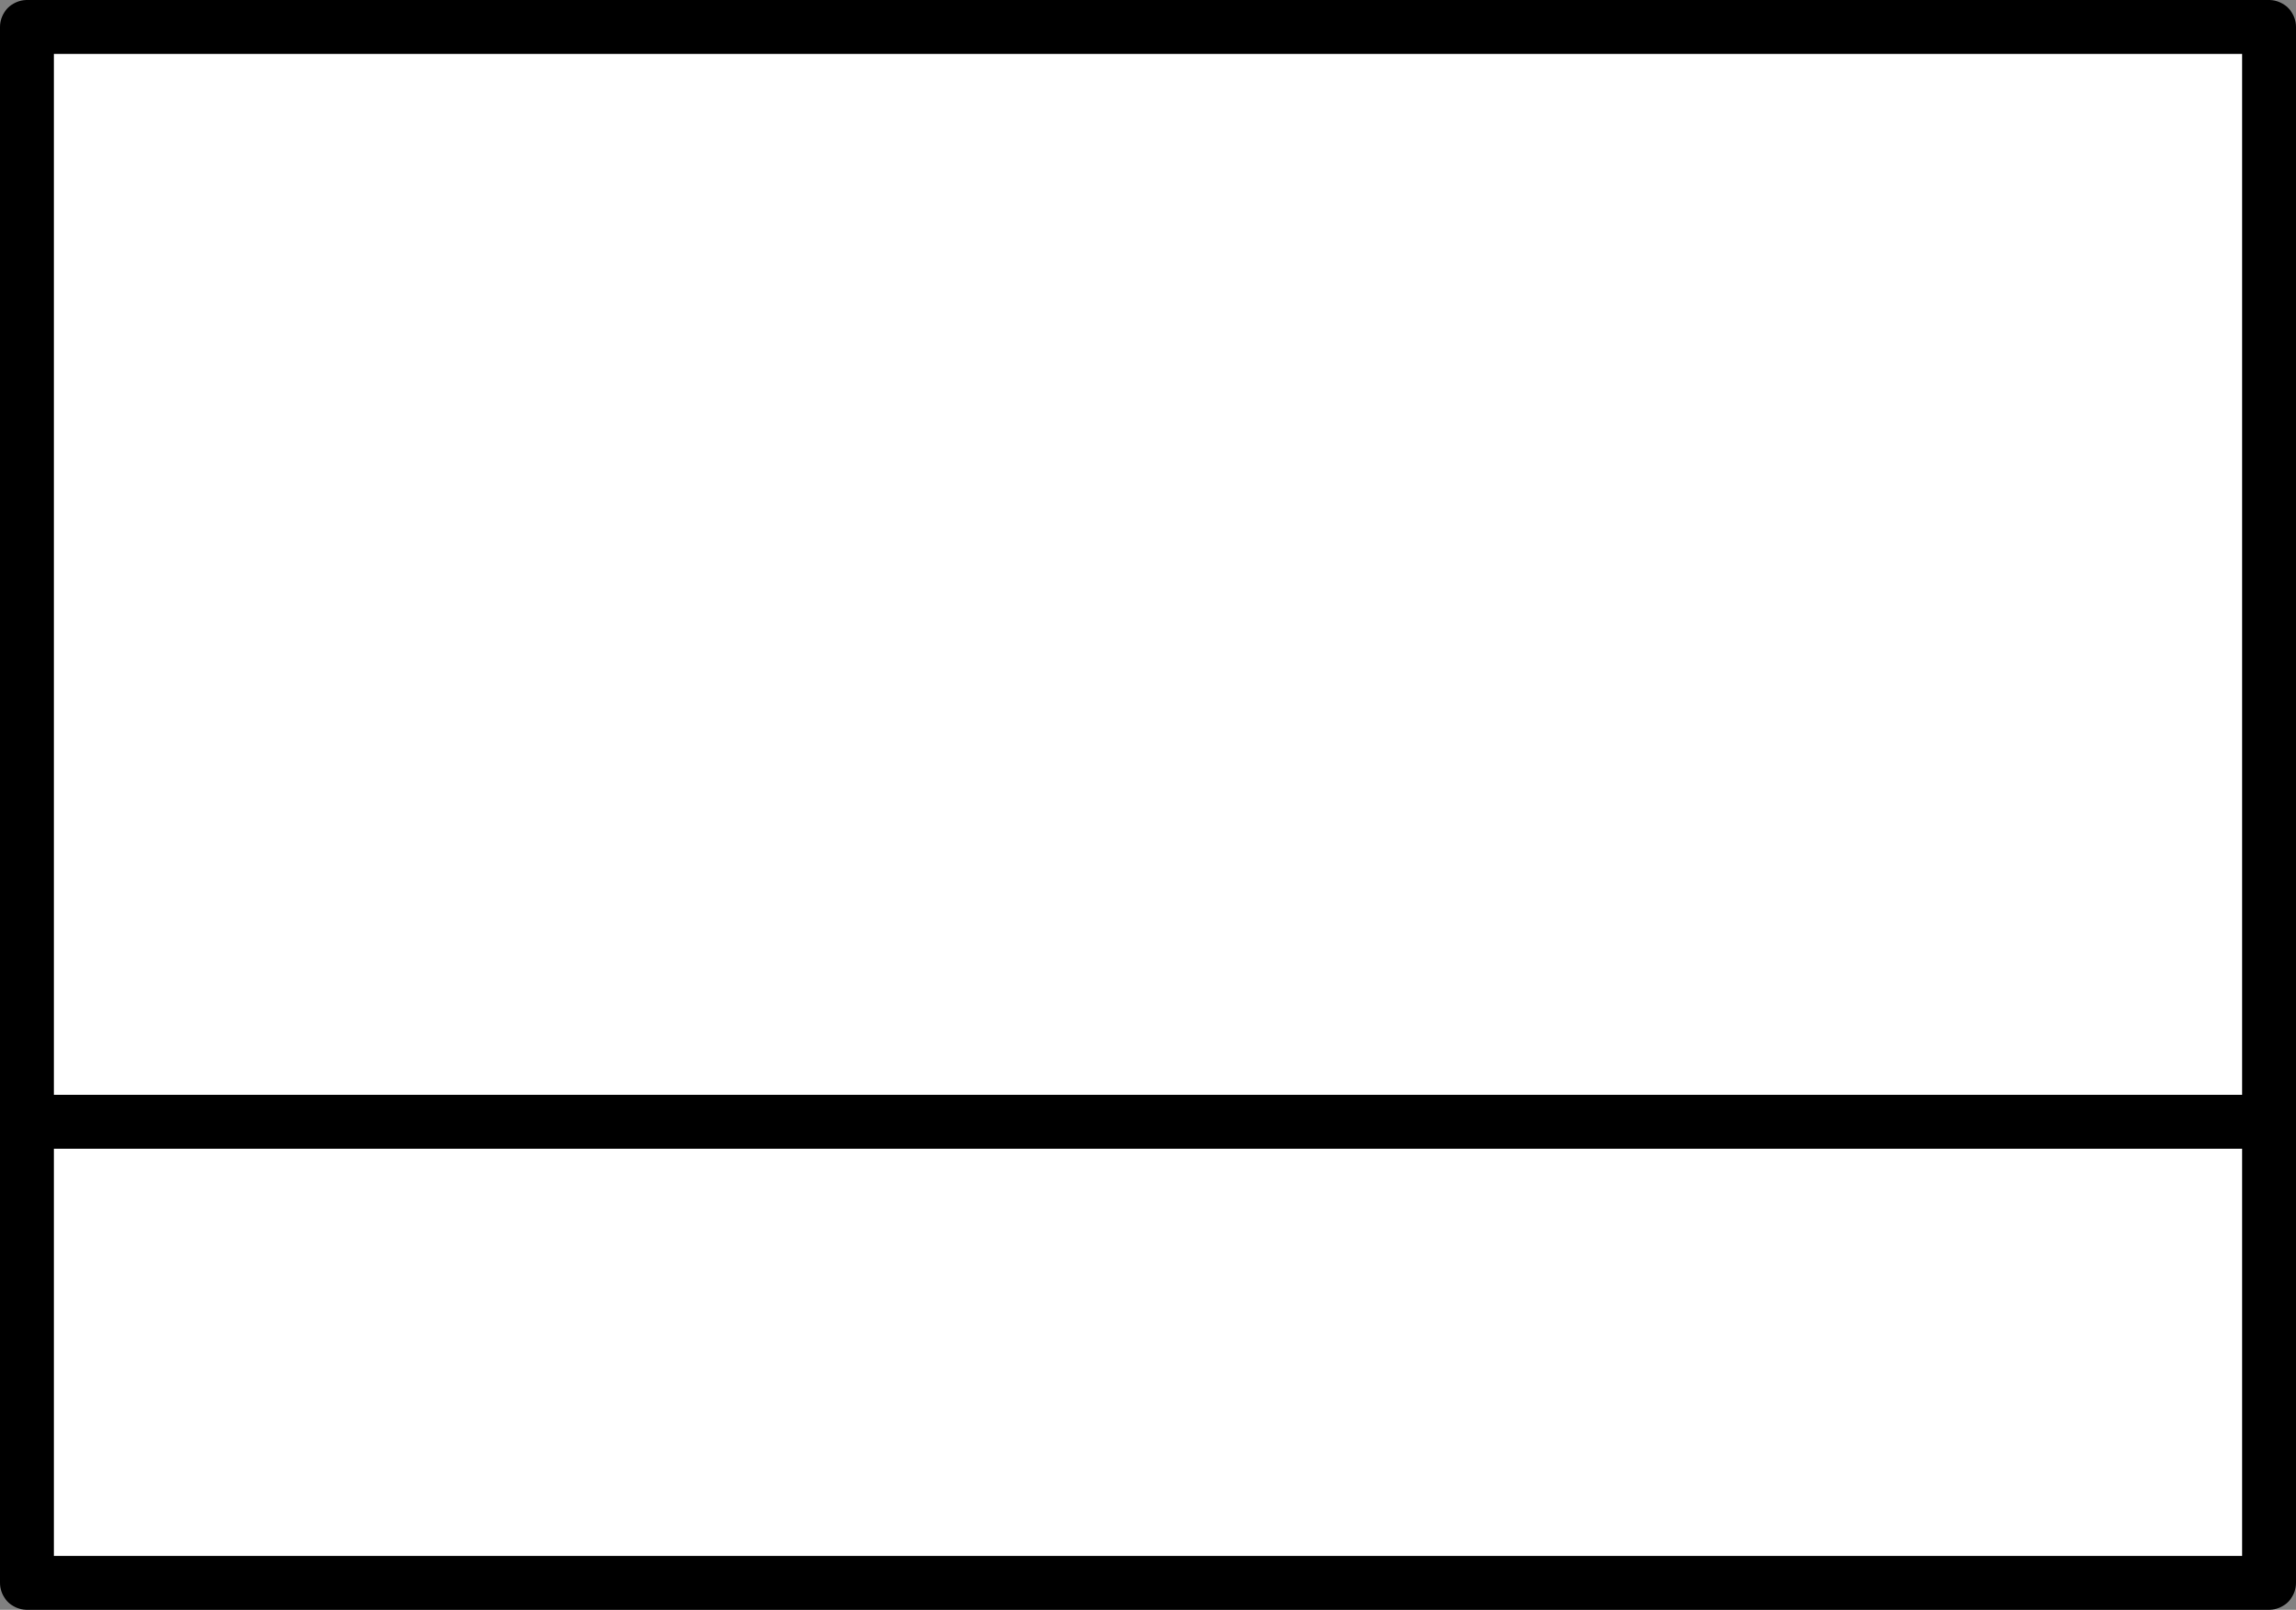 <?xml version="1.0" encoding="UTF-8" standalone="no"?>
<svg xmlns:xlink="http://www.w3.org/1999/xlink" height="59.7px" width="85.15px" xmlns="http://www.w3.org/2000/svg">
  <rect width="100%" height="100%" fill="#808080" stroke="none"/>
  <g transform="matrix(1.0, 0.0, 0.0, 1.0, 144.55, 137.7)">
    <path d="M-60.4 -79.0 L-143.55 -79.0 -143.55 -136.7 -60.4 -136.7 -60.4 -79.0" fill="#ffffff" fill-rule="evenodd" stroke="none"/>
    <path d="M-60.4 -79.0 L-143.55 -79.0 -143.55 -136.7 -60.4 -136.7 -60.4 -79.0 Z" fill="none" stroke="#000000" stroke-linecap="round" stroke-linejoin="round" stroke-width="2.0"/>
    <path d="M-143.55 -96.1 L-60.4 -96.1" fill="none" stroke="#000000" stroke-linecap="round" stroke-linejoin="round" stroke-width="2.0"/>
  </g>
</svg>
